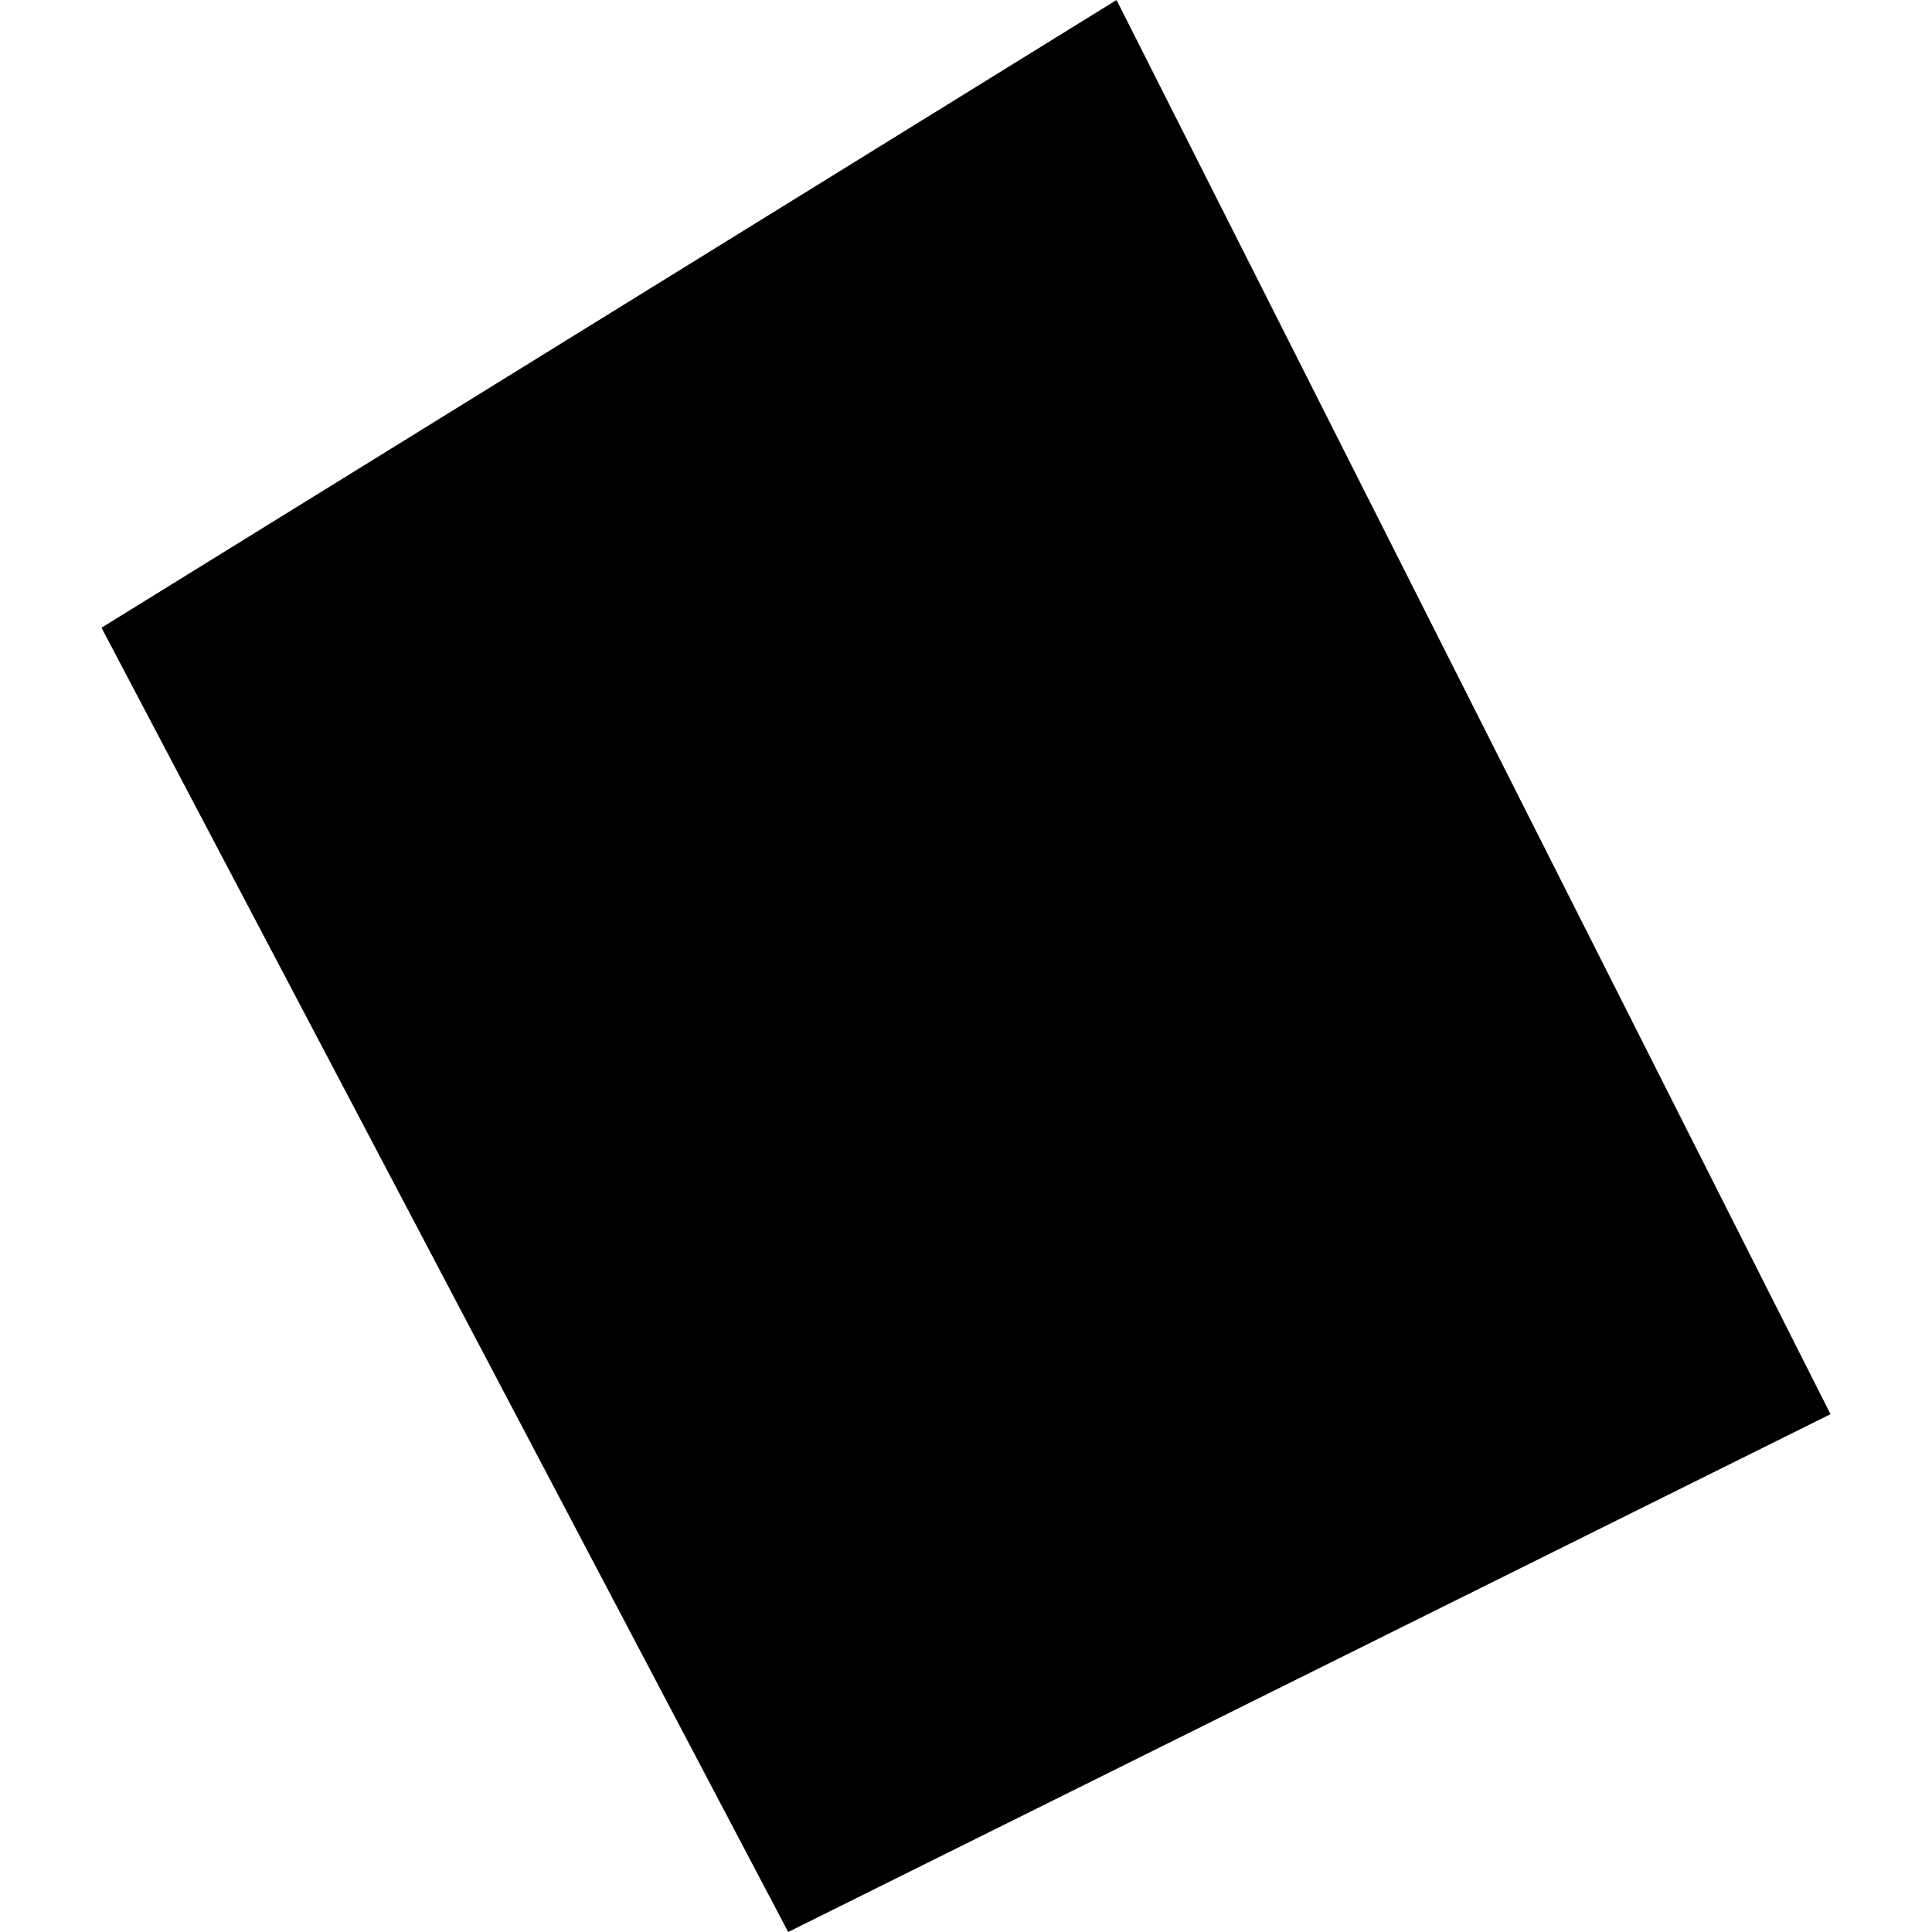 <?xml version="1.0" encoding="utf-8" standalone="no"?>
<!DOCTYPE svg PUBLIC "-//W3C//DTD SVG 1.1//EN"
  "http://www.w3.org/Graphics/SVG/1.1/DTD/svg11.dtd">
<!-- Created with matplotlib (https://matplotlib.org/) -->
<svg height="288pt" version="1.1" viewBox="0 0 288 288" width="288pt" xmlns="http://www.w3.org/2000/svg" xmlns:xlink="http://www.w3.org/1999/xlink">
 <defs>
  <style type="text/css">
*{stroke-linecap:butt;stroke-linejoin:round;}
  </style>
 </defs>
 <g id="figure_1">
  <g id="patch_1">
   <path d="M 0 288 
L 288 288 
L 288 0 
L 0 0 
z
" style="fill:none;opacity:0;"/>
  </g>
  <g id="axes_1">
   <g id="PatchCollection_1">
    <path clip-path="url(#p302800d931)" d="M 15.13 93.575 
L 166.441 0 
L 272.87 210.809 
L 117.494 288 
L 15.13 93.575 
"/>
   </g>
  </g>
 </g>
 <defs>
  <clipPath id="p302800d931">
   <rect height="288" width="257.74" x="15.13" y="0"/>
  </clipPath>
 </defs>
</svg>
